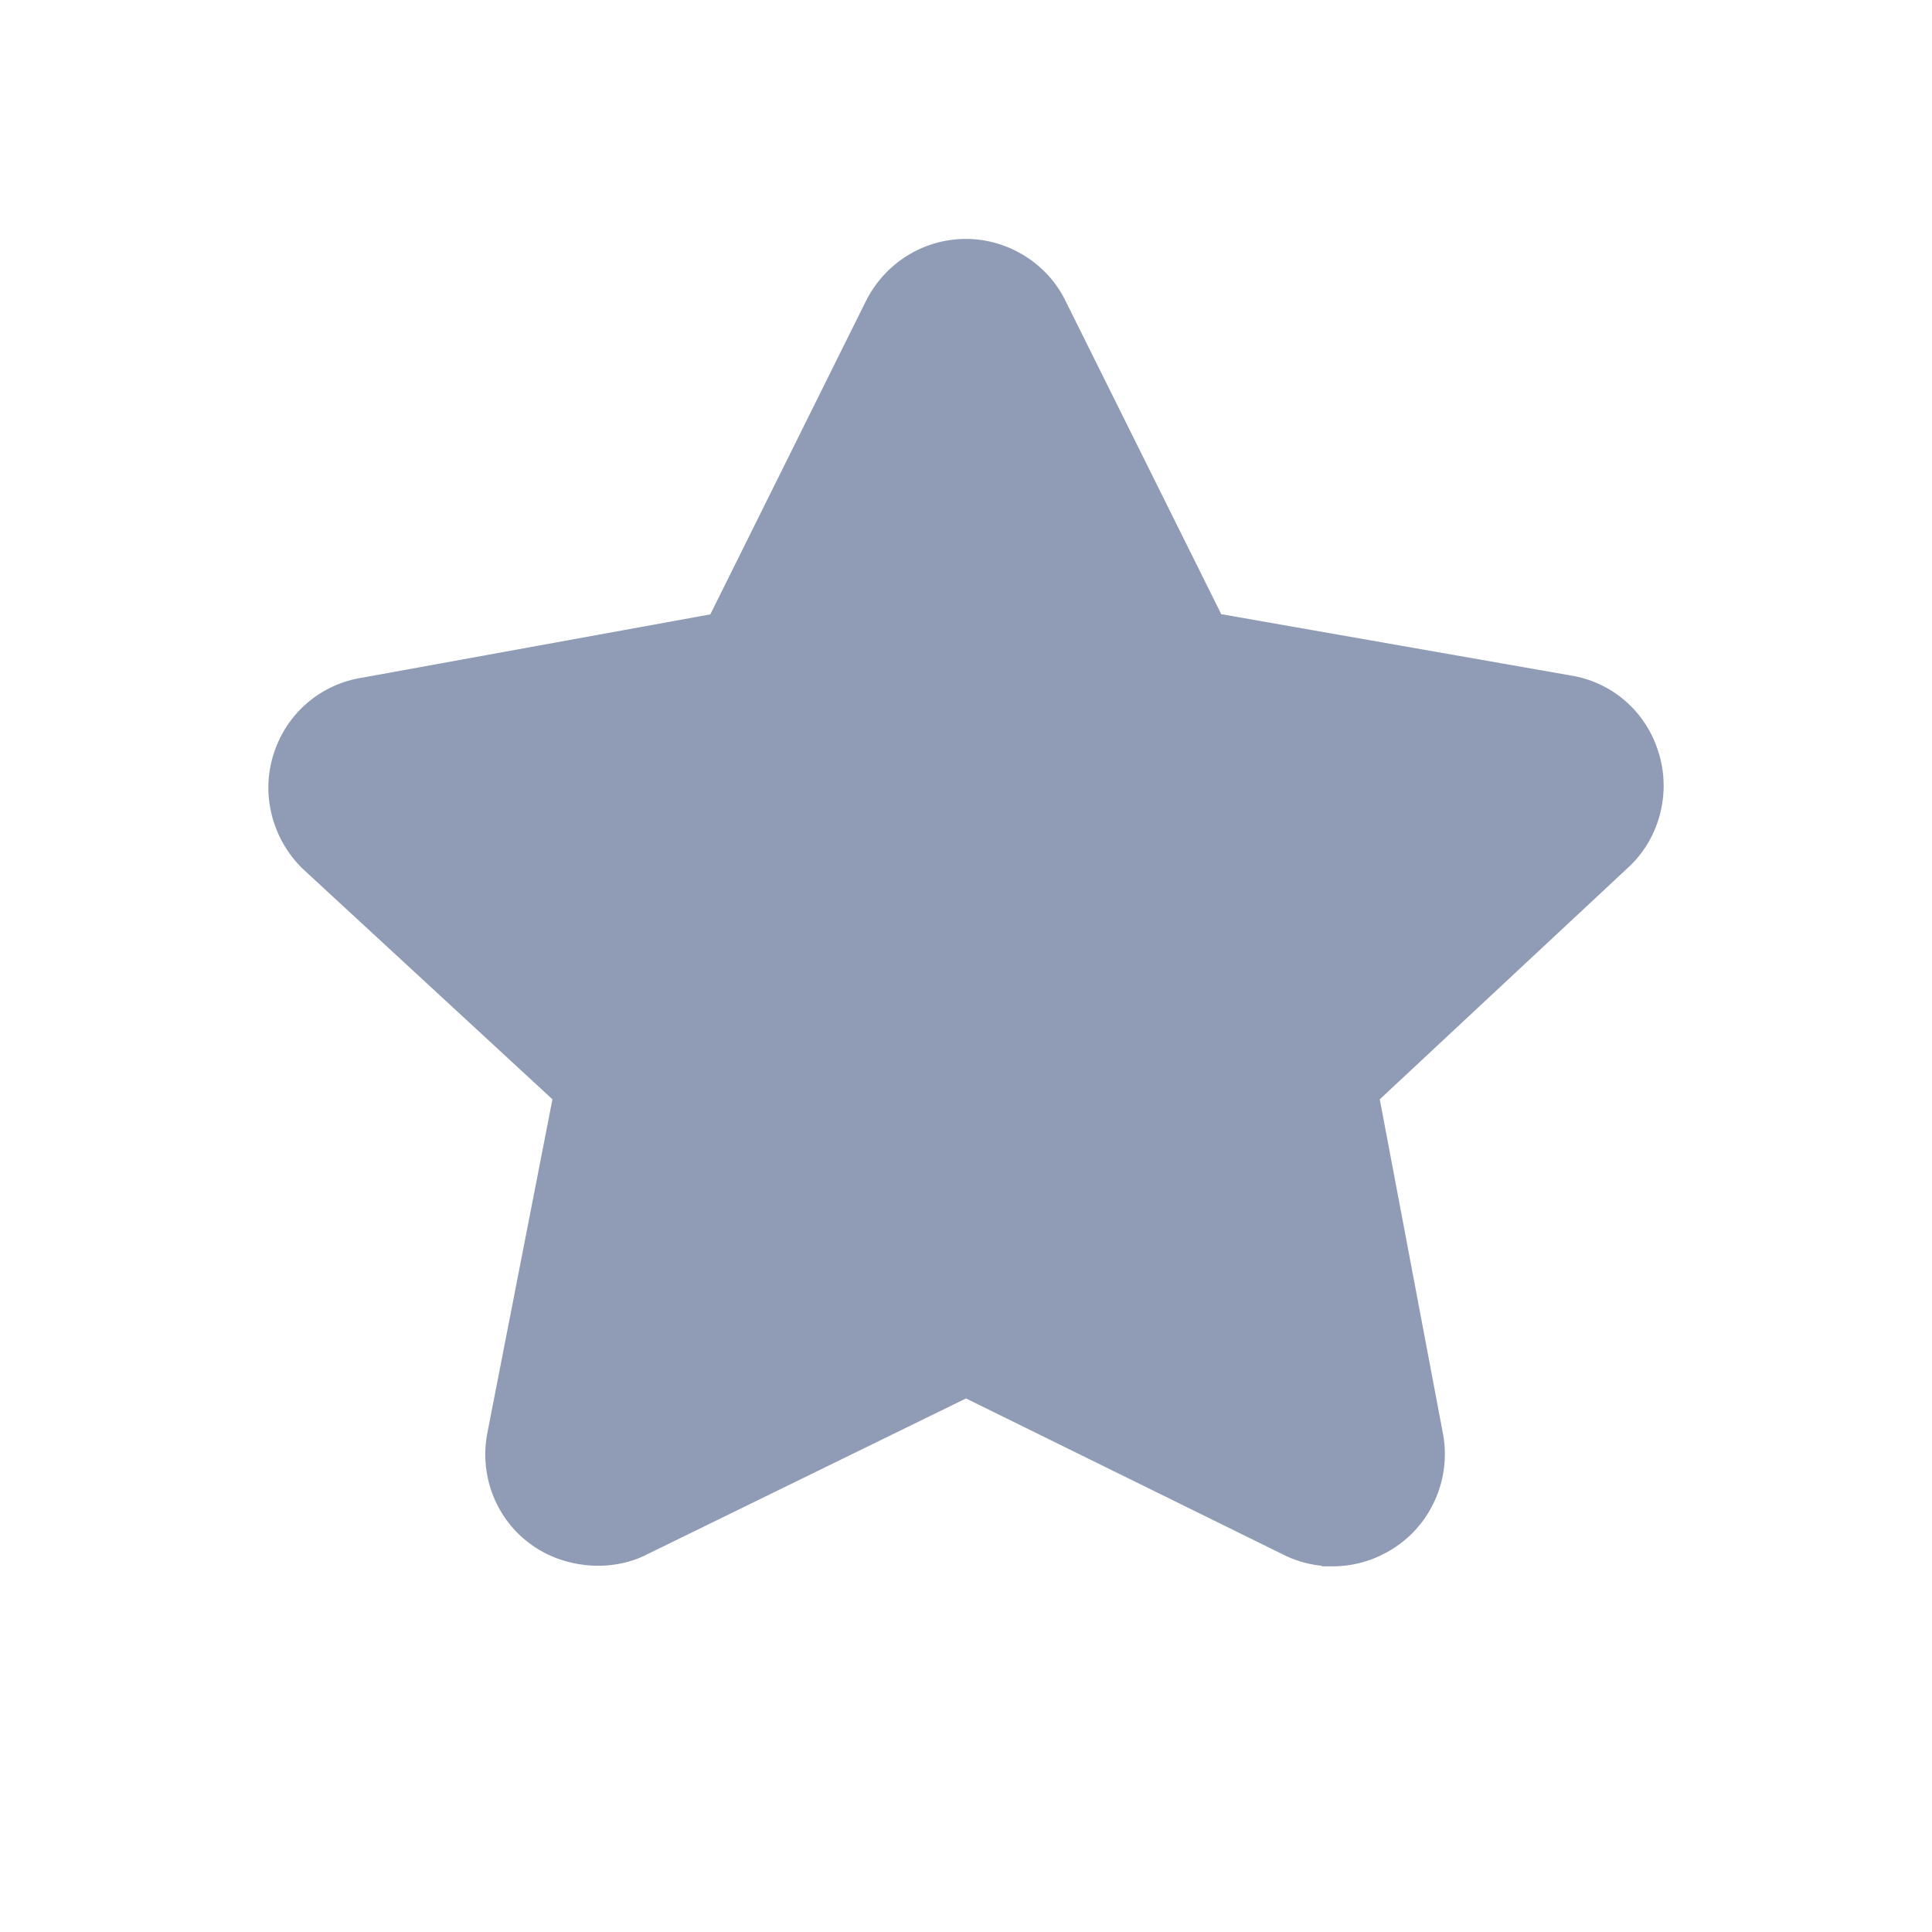 <?xml version="1.0" encoding="UTF-8"?>
<svg width="18px" height="18px" viewBox="0 0 18 18" version="1.1" xmlns="http://www.w3.org/2000/svg" xmlns:xlink="http://www.w3.org/1999/xlink">
    <title>编组 7备份</title>
    <g id="页面-2" stroke="none" stroke-width="1" fill="none" fill-rule="evenodd">
        <g id="收藏" transform="translate(-1081, -202)">
            <g id="编组-2" transform="translate(370, 131)">
                <g id="编组备份-3" transform="translate(24, 70)">
                    <g id="编组-23备份" transform="translate(687, 0)">
                        <g id="编组-7备份" transform="translate(0, 1)">
                            <g id="编组-4">
                                <rect id="矩形" stroke="#979797" fill="#D8D8D8" opacity="0" x="0.5" y="0.5" width="17" height="17"></rect>
                                <path d="M15.449,6.999 C15.329,6.621 15.012,6.35 14.621,6.291 L11.378,5.722 L9.93,2.809 C9.761,2.456 9.393,2.226 9,2.226 C8.604,2.226 8.246,2.449 8.067,2.806 L6.618,5.724 L3.384,6.312 C2.99,6.371 2.671,6.644 2.551,7.02 C2.428,7.393 2.533,7.814 2.819,8.093 L5.147,10.242 L4.536,13.374 L4.536,13.377 C4.469,13.768 4.633,14.166 4.95,14.391 C5.259,14.616 5.706,14.652 6.036,14.478 L9,13.029 L11.938,14.475 C12.056,14.537 12.183,14.575 12.314,14.588 L12.314,14.593 L12.421,14.593 C12.638,14.593 12.853,14.521 13.029,14.394 C13.351,14.164 13.515,13.76 13.446,13.369 L12.855,10.242 L15.188,8.065 L15.191,8.062 C15.469,7.791 15.571,7.372 15.449,6.999 Z" id="路径" fill="#909BB5" fill-rule="nonzero"></path>
                            </g>
                            <g id="编组" transform="translate(2.668, 2)"></g>
                        </g>
                    </g>
                </g>
            </g>
        </g>
    </g>
</svg>